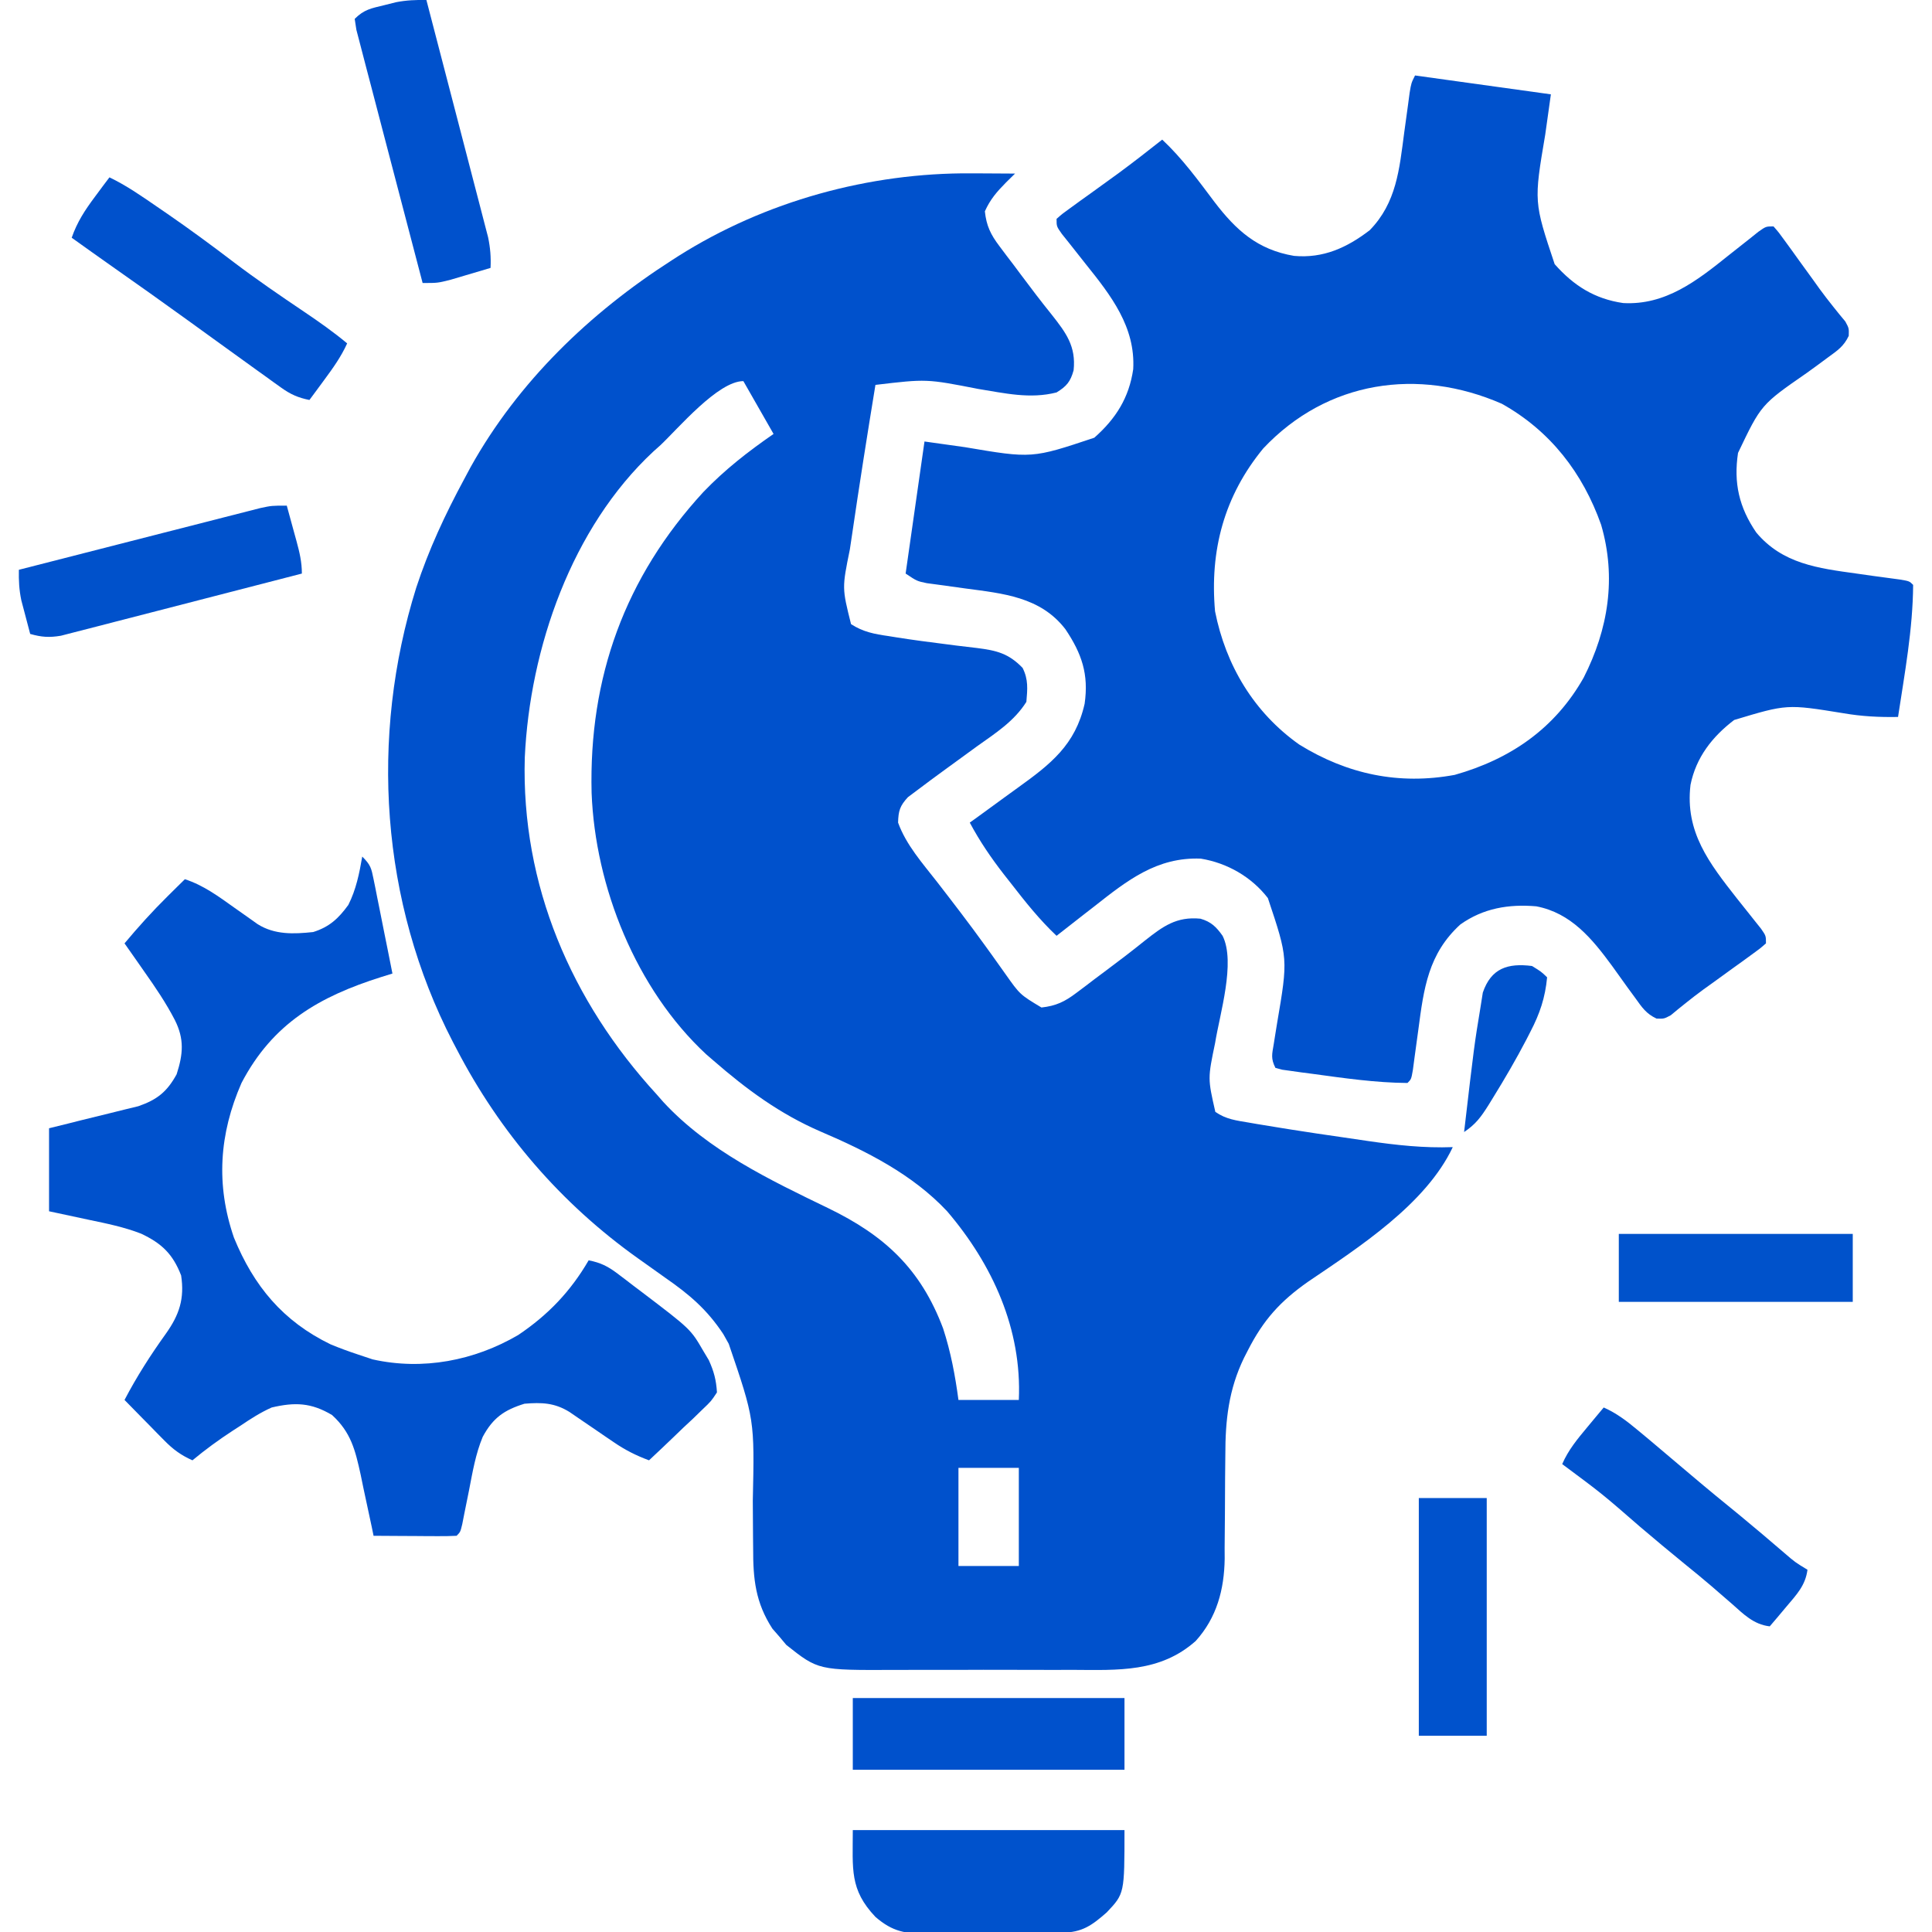 <?xml version="1.0" encoding="UTF-8"?>
<svg version="1.1" xmlns="http://www.w3.org/2000/svg" width="512" height="512">
<path d="M0 0 C1.663 0.007 1.663 0.007 3.359 0.014 C6.073 0.025 8.786 0.042 11.5 0.062 C10.714 0.836 9.927 1.609 9.117 2.406 C6.655 4.905 4.936 6.872 3.5 10.062 C3.903 13.917 5.058 16.257 7.379 19.32 C7.967 20.106 8.555 20.891 9.162 21.7 C9.789 22.521 10.416 23.342 11.062 24.188 C12.011 25.46 12.011 25.46 12.979 26.757 C15.669 30.361 18.38 33.94 21.207 37.438 C25.012 42.264 27.689 45.839 27.02 52.184 C26.182 55.213 25.173 56.417 22.5 58.062 C15.481 59.862 8.731 58.264 1.688 57.125 C-11.955 54.456 -11.955 54.456 -25.5 56.062 C-27.689 69.401 -29.795 82.75 -31.75 96.125 C-32.012 97.879 -32.012 97.879 -32.28 99.669 C-34.36 109.884 -34.36 109.884 -31.965 119.465 C-28.781 121.529 -25.749 122.105 -22.062 122.625 C-20.968 122.802 -20.968 122.802 -19.851 122.983 C-15.54 123.665 -11.217 124.231 -6.887 124.773 C-5.481 124.956 -5.481 124.956 -4.047 125.142 C-2.215 125.377 -0.381 125.595 1.455 125.797 C6.565 126.444 9.78 127.202 13.5 131.062 C15.05 134.163 14.79 136.641 14.5 140.062 C11.242 145.243 6.272 148.38 1.375 151.875 C-0.334 153.119 -2.042 154.363 -3.75 155.609 C-4.569 156.204 -5.387 156.799 -6.23 157.412 C-9.048 159.461 -11.854 161.514 -14.625 163.625 C-15.37 164.183 -16.115 164.741 -16.883 165.316 C-19.013 167.616 -19.417 168.928 -19.5 172.062 C-17.351 177.995 -13.028 182.822 -9.188 187.75 C-4.892 193.305 -0.614 198.861 3.492 204.559 C4.116 205.422 4.739 206.285 5.382 207.175 C6.56 208.814 7.731 210.458 8.894 212.108 C12.795 217.636 12.795 217.636 18.5 221.062 C22.353 220.638 24.691 219.508 27.758 217.184 C28.936 216.301 28.936 216.301 30.137 215.401 C30.958 214.774 31.779 214.146 32.625 213.5 C33.473 212.868 34.321 212.235 35.195 211.583 C38.798 208.893 42.378 206.183 45.875 203.355 C50.714 199.54 54.268 196.91 60.621 197.523 C63.446 198.334 64.828 199.694 66.5 202.062 C70.015 209.092 65.72 222.886 64.517 230.462 C62.56 239.863 62.56 239.863 64.575 248.72 C67.425 250.708 70.157 251.001 73.57 251.582 C74.627 251.765 74.627 251.765 75.705 251.952 C77.967 252.338 80.233 252.703 82.5 253.062 C83.234 253.18 83.967 253.297 84.723 253.418 C89.181 254.124 93.643 254.787 98.111 255.425 C100.396 255.753 102.678 256.092 104.961 256.432 C112.515 257.531 119.846 258.344 127.5 258.062 C120.357 273.198 102.637 284.584 89.125 293.75 C81.727 298.952 77.296 303.881 73.188 311.938 C72.681 312.927 72.681 312.927 72.164 313.937 C68.107 322.319 67.217 330.425 67.227 339.652 C67.206 341.674 67.185 343.695 67.164 345.717 C67.141 348.861 67.125 352.005 67.119 355.149 C67.11 358.213 67.076 361.276 67.039 364.34 C67.044 365.266 67.049 366.193 67.054 367.147 C66.933 375.317 64.954 382.765 59.375 388.938 C49.953 397.315 38.792 396.657 26.938 396.594 C25.137 396.596 23.337 396.6 21.537 396.605 C17.778 396.611 14.02 396.603 10.261 396.584 C5.466 396.561 0.672 396.574 -4.122 396.598 C-7.836 396.613 -11.549 396.608 -15.262 396.598 C-17.029 396.595 -18.795 396.598 -20.562 396.608 C-40.662 396.691 -40.662 396.691 -49.121 389.984 C-49.721 389.268 -50.32 388.551 -50.938 387.812 C-51.555 387.106 -52.172 386.4 -52.809 385.672 C-57.304 378.736 -57.932 372.474 -57.906 364.422 C-57.917 363.418 -57.928 362.415 -57.939 361.381 C-57.973 358.192 -57.989 355.002 -58 351.812 C-57.528 330.27 -57.528 330.27 -64.375 310.188 C-64.847 309.344 -65.319 308.501 -65.805 307.633 C-70.108 301.109 -74.815 297.105 -81.188 292.688 C-82.816 291.53 -84.444 290.371 -86.07 289.211 C-86.844 288.661 -87.618 288.112 -88.415 287.546 C-108.821 273.028 -124.986 254.236 -136.5 232.062 C-136.836 231.421 -137.173 230.78 -137.519 230.119 C-156.639 193.155 -159.582 149.355 -147.188 109.785 C-143.889 99.731 -139.522 90.362 -134.5 81.062 C-133.934 80.003 -133.368 78.943 -132.785 77.852 C-120.157 55.21 -101.168 36.958 -79.5 23.062 C-78.919 22.689 -78.338 22.315 -77.739 21.929 C-54.739 7.377 -27.109 -0.211 0 0 Z M-82.5 72.062 C-83.103 72.601 -83.707 73.14 -84.328 73.695 C-106.037 93.883 -117.08 125.886 -118.426 154.804 C-119.406 188.615 -106.083 219.441 -83.5 244.062 C-82.908 244.737 -82.317 245.411 -81.707 246.105 C-69.819 258.971 -53.492 266.751 -37.98 274.254 C-23.077 281.476 -13.494 290.325 -7.562 306.125 C-5.527 312.378 -4.373 318.551 -3.5 325.062 C1.78 325.062 7.06 325.062 12.5 325.062 C13.339 306.321 5.553 289.188 -6.5 275.062 C-15.671 265.271 -27.867 259.137 -40.021 253.939 C-50.789 249.291 -59.678 242.749 -68.5 235.062 C-69.125 234.522 -69.75 233.982 -70.395 233.426 C-88.944 216.179 -99.762 189.13 -100.719 164.184 C-101.467 133.561 -91.9 107.078 -71.098 84.449 C-65.388 78.505 -59.273 73.751 -52.5 69.062 C-56.46 62.133 -56.46 62.133 -60.5 55.062 C-67.222 55.062 -77.783 67.622 -82.5 72.062 Z M-3.5 343.062 C-3.5 351.642 -3.5 360.223 -3.5 369.062 C1.78 369.062 7.06 369.062 12.5 369.062 C12.5 360.483 12.5 351.902 12.5 343.062 C7.22 343.062 1.94 343.062 -3.5 343.062 Z " fill="#0051CC" transform="translate(257.5,45.938)"/>
<path d="M0 0 C17.82 2.475 17.82 2.475 36 5 C35.258 10.29 35.258 10.29 34.5 15.688 C31.484 33.487 31.484 33.487 37 50 C42.04 55.709 47.598 59.216 55.152 60.312 C66.331 60.941 74.694 54.418 83 47.75 C84.851 46.282 86.705 44.819 88.562 43.359 C89.368 42.715 90.174 42.07 91.004 41.405 C93 40 93 40 95 40 C96.417 41.617 96.417 41.617 98.047 43.875 C98.645 44.696 99.243 45.517 99.859 46.363 C100.483 47.233 101.107 48.104 101.75 49 C102.974 50.688 104.198 52.375 105.422 54.062 C106.015 54.891 106.609 55.72 107.221 56.574 C108.388 58.165 109.589 59.732 110.826 61.27 C111.384 61.964 111.941 62.659 112.516 63.375 C113.019 63.981 113.522 64.587 114.04 65.211 C115 67 115 67 114.938 68.997 C113.646 71.757 111.945 72.895 109.484 74.68 C108.563 75.362 107.641 76.044 106.691 76.746 C105.235 77.8 105.235 77.8 103.75 78.875 C91.709 87.221 91.709 87.221 85.594 100.031 C84.397 107.976 85.87 114.456 90.422 121.113 C97.381 129.433 106.85 130.597 117 132 C118.37 132.195 119.74 132.391 121.109 132.586 C123.538 132.928 125.969 133.258 128.402 133.57 C131 134 131 134 132 135 C131.924 146.72 129.758 158.443 128 170 C122.983 170.087 118.397 169.859 113.438 169 C98.559 166.589 98.559 166.589 84.57 170.805 C78.768 175.222 74.459 180.731 73 188 C71.517 200.5 77.966 208.735 85.315 218.111 C86.383 219.459 87.454 220.803 88.53 222.144 C89.015 222.757 89.5 223.369 90 224 C90.557 224.696 91.114 225.393 91.687 226.11 C93 228 93 228 93 230 C91.383 231.417 91.383 231.417 89.125 233.047 C88.304 233.645 87.483 234.243 86.637 234.859 C85.767 235.483 84.896 236.107 84 236.75 C82.312 237.974 80.625 239.198 78.938 240.422 C78.109 241.015 77.28 241.609 76.426 242.221 C74.835 243.388 73.268 244.589 71.73 245.826 C71.036 246.384 70.341 246.941 69.625 247.516 C69.019 248.019 68.413 248.522 67.789 249.04 C66 250 66 250 63.999 249.935 C61.254 248.651 60.15 246.978 58.391 244.52 C57.718 243.602 57.045 242.685 56.352 241.74 C54.965 239.809 53.58 237.876 52.195 235.943 C46.915 228.75 41.315 221.93 32.133 220.184 C24.814 219.554 18.049 220.694 12 225 C3.503 232.765 2.318 241.911 0.875 252.875 C0.543 255.331 0.207 257.787 -0.133 260.242 C-0.276 261.324 -0.419 262.405 -0.567 263.519 C-1 266 -1 266 -2 267 C-10.462 266.945 -18.94 265.7 -27.312 264.562 C-28.719 264.379 -28.719 264.379 -30.153 264.192 C-31.027 264.068 -31.901 263.944 -32.801 263.816 C-33.586 263.708 -34.372 263.599 -35.181 263.487 C-35.781 263.326 -36.382 263.165 -37 263 C-38.256 260.487 -37.899 259.416 -37.441 256.668 C-37.302 255.793 -37.163 254.918 -37.02 254.017 C-36.869 253.083 -36.718 252.149 -36.562 251.188 C-33.64 234.028 -33.64 234.028 -39 218 C-43.337 212.387 -49.775 208.689 -56.777 207.547 C-68.407 207.09 -76.259 213.315 -85.062 220.25 C-86.023 220.995 -86.984 221.74 -87.975 222.508 C-90.323 224.33 -92.664 226.161 -95 228 C-99.51 223.738 -103.268 219.026 -107.062 214.125 C-107.674 213.348 -108.286 212.57 -108.916 211.77 C-112.357 207.343 -115.356 202.945 -118 198 C-117.035 197.308 -117.035 197.308 -116.051 196.602 C-113.583 194.82 -111.126 193.026 -108.673 191.224 C-107.547 190.4 -106.417 189.582 -105.284 188.769 C-96.548 182.492 -90.022 177.402 -87.562 166.5 C-86.443 158.697 -88.303 153.234 -92.652 146.754 C-99.268 138.144 -109.223 137.282 -119.25 135.938 C-121.589 135.62 -123.928 135.296 -126.266 134.965 C-127.295 134.827 -128.324 134.689 -129.384 134.547 C-132 134 -132 134 -135 132 C-133.35 120.45 -131.7 108.9 -130 97 C-126.473 97.495 -122.946 97.99 -119.312 98.5 C-101.513 101.516 -101.513 101.516 -85 96 C-79.291 90.96 -75.784 85.402 -74.688 77.848 C-74.059 66.669 -80.582 58.306 -87.25 50 C-88.718 48.149 -90.181 46.295 -91.641 44.438 C-92.285 43.632 -92.93 42.826 -93.595 41.996 C-95 40 -95 40 -95 38 C-93.399 36.599 -93.399 36.599 -91.16 34.988 C-89.935 34.098 -89.935 34.098 -88.686 33.189 C-87.82 32.57 -86.954 31.951 -86.062 31.312 C-84.386 30.101 -82.71 28.889 -81.035 27.676 C-80.206 27.076 -79.378 26.476 -78.524 25.858 C-74.621 22.985 -70.805 20.002 -67 17 C-61.703 21.966 -57.524 27.705 -53.172 33.494 C-47.431 41.014 -41.739 46.181 -32.062 47.812 C-24.336 48.512 -18.049 45.648 -12 41 C-4.912 33.72 -4.15 24.844 -2.875 15.188 C-2.542 12.743 -2.206 10.299 -1.867 7.855 C-1.724 6.779 -1.581 5.703 -1.433 4.594 C-1 2 -1 2 0 0 Z M-40.223 98.84 C-50.6 111.452 -54.431 125.895 -53 142 C-50.157 156.325 -42.713 168.801 -30.688 177.312 C-17.942 185.197 -4.249 188.075 10.516 185.352 C25.33 181.165 37.082 173.032 44.684 159.59 C51.215 146.74 53.409 133.086 49.312 119.062 C44.444 105.336 35.863 94.197 23 87 C0.814 77.323 -23.277 80.855 -40.223 98.84 Z " fill="#0051CC" transform="translate(375,20)"/>
<path d="M0 0 C2.216 2.216 2.404 3.022 3 6 C3.164 6.801 3.328 7.601 3.497 8.427 C3.746 9.7 3.746 9.7 4 11 C4.174 11.858 4.347 12.715 4.526 13.599 C5.024 16.065 5.513 18.532 6 21 C6.232 22.149 6.464 23.297 6.703 24.48 C7.142 26.652 7.572 28.826 8 31 C7.022 31.303 6.043 31.606 5.035 31.918 C-11.376 37.11 -23.722 44.174 -32 60 C-37.906 73.498 -38.835 86.968 -34 101 C-28.732 113.835 -21.035 123.127 -8.418 129.254 C-5.969 130.273 -3.518 131.168 -1 132 C0.237 132.412 1.475 132.825 2.75 133.25 C16.048 136.226 29.699 133.591 41.332 126.793 C49.25 121.472 55.211 115.235 60 107 C63.126 107.605 65.117 108.592 67.645 110.512 C68.322 111.023 68.999 111.534 69.697 112.061 C70.395 112.597 71.093 113.134 71.812 113.688 C72.842 114.464 72.842 114.464 73.893 115.256 C87.032 125.238 87.032 125.238 90.375 131 C91.098 132.207 91.098 132.207 91.836 133.438 C93.194 136.426 93.803 138.714 94 142 C92.461 144.333 92.461 144.333 90.16 146.523 C89.345 147.316 88.529 148.109 87.689 148.926 C86.823 149.734 85.956 150.542 85.062 151.375 C84.199 152.206 83.336 153.038 82.447 153.895 C80.313 155.946 78.164 157.98 76 160 C72.579 158.733 69.686 157.276 66.68 155.215 C65.506 154.419 65.506 154.419 64.309 153.607 C63.506 153.056 62.702 152.505 61.875 151.938 C60.27 150.839 58.664 149.744 57.055 148.652 C56.348 148.168 55.642 147.683 54.914 147.183 C50.956 144.736 47.558 144.626 43 145 C37.648 146.657 34.64 148.721 31.926 153.782 C30.042 158.295 29.24 163.092 28.312 167.875 C27.895 169.956 27.475 172.037 27.051 174.117 C26.872 175.031 26.693 175.945 26.509 176.886 C26 179 26 179 25 180 C23.365 180.087 21.727 180.107 20.09 180.098 C19.1 180.094 18.111 180.091 17.092 180.088 C16.051 180.08 15.01 180.071 13.938 180.062 C12.893 180.058 11.848 180.053 10.771 180.049 C8.181 180.037 5.59 180.021 3 180 C2.844 179.244 2.689 178.488 2.529 177.708 C1.808 174.26 1.061 170.818 0.312 167.375 C0.068 166.185 -0.176 164.995 -0.428 163.77 C-1.871 157.228 -2.993 152.584 -8 148 C-13.557 144.687 -17.877 144.567 -24 146 C-26.957 147.321 -29.573 148.999 -32.25 150.812 C-32.931 151.251 -33.611 151.69 -34.312 152.143 C-38.041 154.574 -41.573 157.151 -45 160 C-48.043 158.642 -50.123 157.115 -52.453 154.742 C-53.072 154.117 -53.691 153.492 -54.328 152.848 C-54.962 152.197 -55.597 151.546 -56.25 150.875 C-56.9 150.216 -57.549 149.558 -58.219 148.879 C-59.817 147.257 -61.411 145.631 -63 144 C-59.764 137.813 -56.099 132.098 -52.035 126.431 C-48.482 121.432 -47.057 117.15 -48 111 C-50.2 105.316 -53.167 102.493 -58.602 99.933 C-63.106 98.181 -67.78 97.235 -72.5 96.25 C-75.965 95.507 -79.43 94.765 -83 94 C-83 86.74 -83 79.48 -83 72 C-81.329 71.588 -79.659 71.175 -77.938 70.75 C-76.852 70.475 -75.767 70.201 -74.648 69.918 C-72.115 69.28 -69.58 68.659 -67.039 68.051 C-65.713 67.722 -64.388 67.392 -63.062 67.062 C-61.224 66.616 -61.224 66.616 -59.348 66.16 C-54.343 64.426 -51.724 62.323 -49.188 57.688 C-47.464 52.335 -47.122 48.368 -49.668 43.309 C-52.008 38.786 -54.818 34.655 -57.75 30.5 C-58.257 29.773 -58.763 29.046 -59.285 28.297 C-60.519 26.528 -61.759 24.764 -63 23 C-59.371 18.671 -55.65 14.533 -51.625 10.562 C-50.314 9.265 -50.314 9.265 -48.977 7.941 C-48.324 7.301 -47.672 6.66 -47 6 C-42.014 7.633 -38.105 10.554 -33.875 13.562 C-32.458 14.567 -31.039 15.569 -29.617 16.566 C-28.994 17.009 -28.372 17.452 -27.73 17.908 C-23.21 20.761 -18.148 20.548 -13 20 C-8.744 18.667 -6.316 16.435 -3.688 12.812 C-1.634 8.758 -0.767 4.453 0 0 Z " fill="#0051CC" transform="translate(96,227)"/>
<path d="M0 0 C23.76 0 47.52 0 72 0 C72 16.826 72 16.826 67.312 21.785 C63.369 25.26 60.79 27.114 55.462 27.177 C54.05 27.196 54.05 27.196 52.609 27.216 C51.588 27.223 50.567 27.231 49.516 27.238 C48.467 27.246 47.419 27.254 46.339 27.263 C44.116 27.277 41.894 27.287 39.671 27.295 C36.278 27.312 32.885 27.356 29.492 27.4 C27.333 27.411 25.174 27.419 23.016 27.426 C22.003 27.443 20.99 27.461 19.947 27.479 C13.949 27.46 10.582 26.965 6 23 C-0.9 15.717 0 10.367 0 0 Z " fill="#0052CC" transform="translate(226,485)"/>
<path d="M0 0 C4.563 2.179 8.59 5.018 12.75 7.875 C13.597 8.455 14.444 9.035 15.316 9.633 C21.301 13.76 27.135 18.051 32.914 22.46 C39 27.073 45.285 31.373 51.619 35.637 C55.546 38.285 59.357 40.963 63 44 C61.378 47.585 59.207 50.59 56.875 53.75 C56.151 54.735 55.426 55.72 54.68 56.734 C54.125 57.482 53.571 58.23 53 59 C50.014 58.4 47.99 57.508 45.523 55.734 C44.862 55.263 44.201 54.792 43.52 54.307 C42.812 53.793 42.104 53.279 41.375 52.75 C40.629 52.216 39.882 51.681 39.113 51.131 C36.737 49.427 34.368 47.715 32 46 C30.492 44.911 28.984 43.823 27.477 42.734 C25.236 41.116 22.996 39.497 20.758 37.876 C14.134 33.081 7.459 28.36 0.77 23.656 C-2.833 21.122 -6.419 18.564 -10 16 C-8.558 11.848 -6.499 8.7 -3.875 5.188 C-3.151 4.212 -2.426 3.236 -1.68 2.23 C-0.848 1.126 -0.848 1.126 0 0 Z " fill="#0051CC" transform="translate(29,47)"/>
<path d="M0 0 C2.224 8.517 4.441 17.036 6.65 25.557 C7.675 29.514 8.704 33.47 9.737 37.425 C10.734 41.242 11.726 45.061 12.713 48.882 C13.09 50.338 13.47 51.793 13.852 53.248 C14.387 55.289 14.914 57.331 15.439 59.374 C15.741 60.535 16.043 61.697 16.355 62.893 C16.94 65.711 17.134 68.136 17 71 C14.752 71.673 12.501 72.338 10.25 73 C8.997 73.371 7.744 73.743 6.453 74.125 C3 75 3 75 -1 75 C-3.395 65.911 -5.778 56.819 -8.144 47.723 C-9.243 43.5 -10.347 39.278 -11.46 35.058 C-12.534 30.989 -13.596 26.917 -14.65 22.842 C-15.055 21.286 -15.465 19.73 -15.878 18.175 C-16.454 16.004 -17.016 13.829 -17.575 11.653 C-17.899 10.414 -18.223 9.175 -18.557 7.898 C-18.703 6.942 -18.849 5.985 -19 5 C-16.488 2.488 -14.621 2.213 -11.188 1.375 C-10.15 1.115 -9.112 0.854 -8.043 0.586 C-5.253 0.049 -2.826 -0.045 0 0 Z " fill="#0051CC" transform="translate(113,0)"/>
<path d="M0 0 C0.671 2.436 1.337 4.874 2 7.312 C2.191 8.003 2.382 8.693 2.578 9.404 C3.377 12.358 4 14.926 4 18 C-4.646 20.246 -13.295 22.481 -21.948 24.701 C-25.966 25.733 -29.983 26.768 -33.997 27.812 C-37.872 28.82 -41.75 29.818 -45.629 30.808 C-47.108 31.187 -48.586 31.57 -50.063 31.957 C-52.134 32.499 -54.207 33.028 -56.282 33.553 C-57.461 33.857 -58.64 34.161 -59.855 34.475 C-62.971 34.995 -64.987 34.855 -68 34 C-68.507 32.106 -69.006 30.21 -69.5 28.312 C-69.778 27.257 -70.057 26.201 -70.344 25.113 C-70.942 22.274 -71.051 19.882 -71 17 C-62.335 14.778 -53.668 12.561 -45 10.35 C-40.975 9.324 -36.951 8.296 -32.927 7.263 C-29.044 6.267 -25.161 5.275 -21.276 4.287 C-19.794 3.909 -18.312 3.53 -16.831 3.148 C-14.757 2.615 -12.681 2.087 -10.604 1.561 C-8.832 1.108 -8.832 1.108 -7.025 0.645 C-4 0 -4 0 0 0 Z " fill="#0051CB" transform="translate(76,134)"/>
<path d="M0 0 C23.76 0 47.52 0 72 0 C72 6.27 72 12.54 72 19 C48.24 19 24.48 19 0 19 C0 12.73 0 6.46 0 0 Z " fill="#0051CC" transform="translate(226,450)"/>
<path d="M0 0 C3.427 1.527 6.058 3.543 8.938 5.938 C9.906 6.741 10.874 7.544 11.871 8.371 C15.647 11.537 19.407 14.722 23.162 17.912 C27.448 21.549 31.791 25.11 36.152 28.656 C40.063 31.875 43.919 35.159 47.762 38.459 C50.698 40.995 50.698 40.995 54 43 C53.452 47.182 51.101 49.599 48.438 52.75 C47.611 53.735 46.785 54.72 45.934 55.734 C44.976 56.856 44.976 56.856 44 58 C39.697 57.502 37.049 54.754 33.938 52 C32.77 50.989 31.602 49.978 30.434 48.969 C29.853 48.465 29.273 47.961 28.675 47.441 C26.32 45.415 23.913 43.456 21.5 41.5 C17.46 38.212 13.469 34.873 9.5 31.5 C-0.444 22.846 -0.444 22.846 -11 15 C-9.372 11.243 -6.986 8.383 -4.375 5.25 C-3.558 4.265 -2.74 3.28 -1.898 2.266 C-1.272 1.518 -0.645 0.77 0 0 Z " fill="#0052CC" transform="translate(425,373)"/>
<path d="M0 0 C5.94 0 11.88 0 18 0 C18 20.79 18 41.58 18 63 C12.06 63 6.12 63 0 63 C0 42.21 0 21.42 0 0 Z " fill="#0052CC" transform="translate(376,397)"/>
<path d="M0 0 C20.46 0 40.92 0 62 0 C62 5.94 62 11.88 62 18 C41.54 18 21.08 18 0 18 C0 12.06 0 6.12 0 0 Z " fill="#0052CB" transform="translate(429,327)"/>
<path d="M0 0 C2.438 1.5 2.438 1.5 4 3 C3.493 8.395 2.073 12.618 -0.438 17.438 C-0.785 18.118 -1.133 18.798 -1.491 19.499 C-4.228 24.748 -7.202 29.839 -10.312 34.875 C-10.733 35.559 -11.153 36.243 -11.586 36.947 C-13.529 40.018 -14.937 41.958 -18 44 C-15.31 20.979 -15.31 20.979 -13.625 10.75 C-13.432 9.528 -13.238 8.306 -13.039 7.047 C-10.837 0.589 -6.419 -0.817 0 0 Z " fill="#0052CB" transform="translate(406,256)"/>
</svg>
